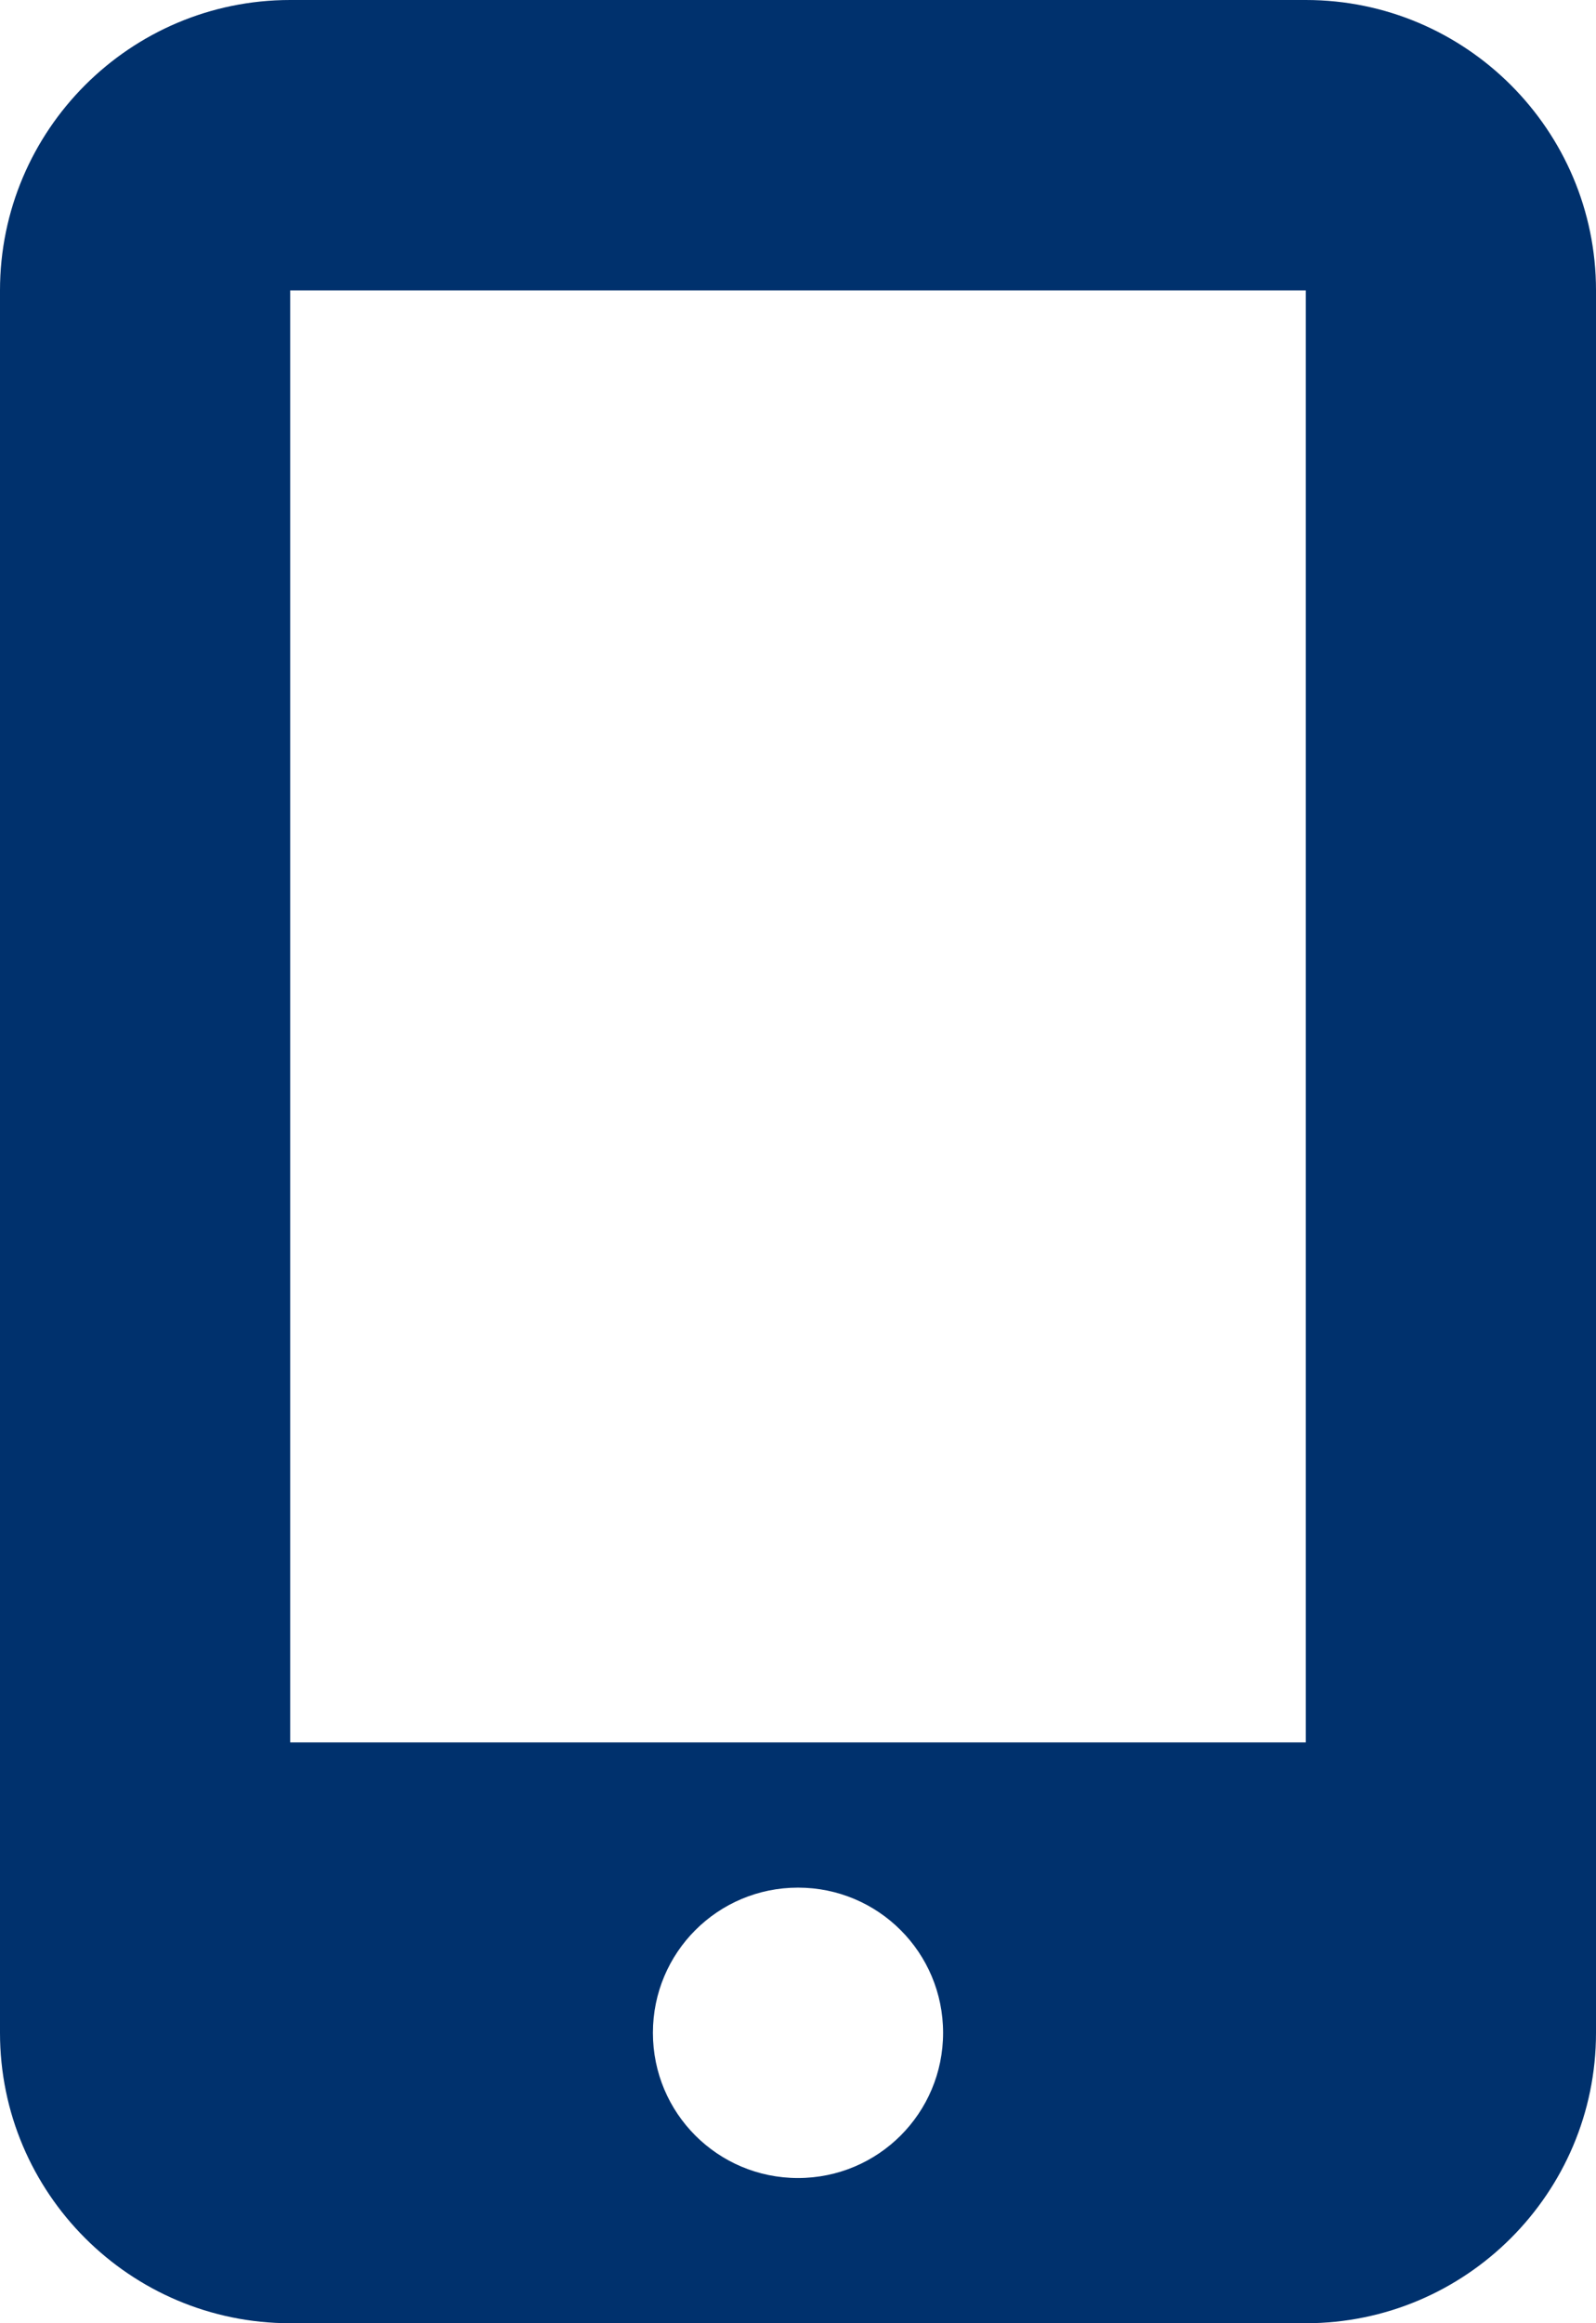 <?xml version="1.0" encoding="UTF-8"?><svg id="Layer_1" xmlns="http://www.w3.org/2000/svg" viewBox="0 0 352 512"><defs><style>.cls-1{fill:#00316d;}</style></defs><path class="cls-1" d="m0,64C0,28.7,28.7,0,64,0h224c35.3,0,64,28.7,64,64v384c0,35.3-28.7,64-64,64H64c-35.3,0-64-28.7-64-64V64Zm208,384c0-17.7-14.3-32-32-32s-32,14.3-32,32,14.3,32,32,32,32-14.3,32-32Zm80-384H64v320h224V64Z"/></svg>